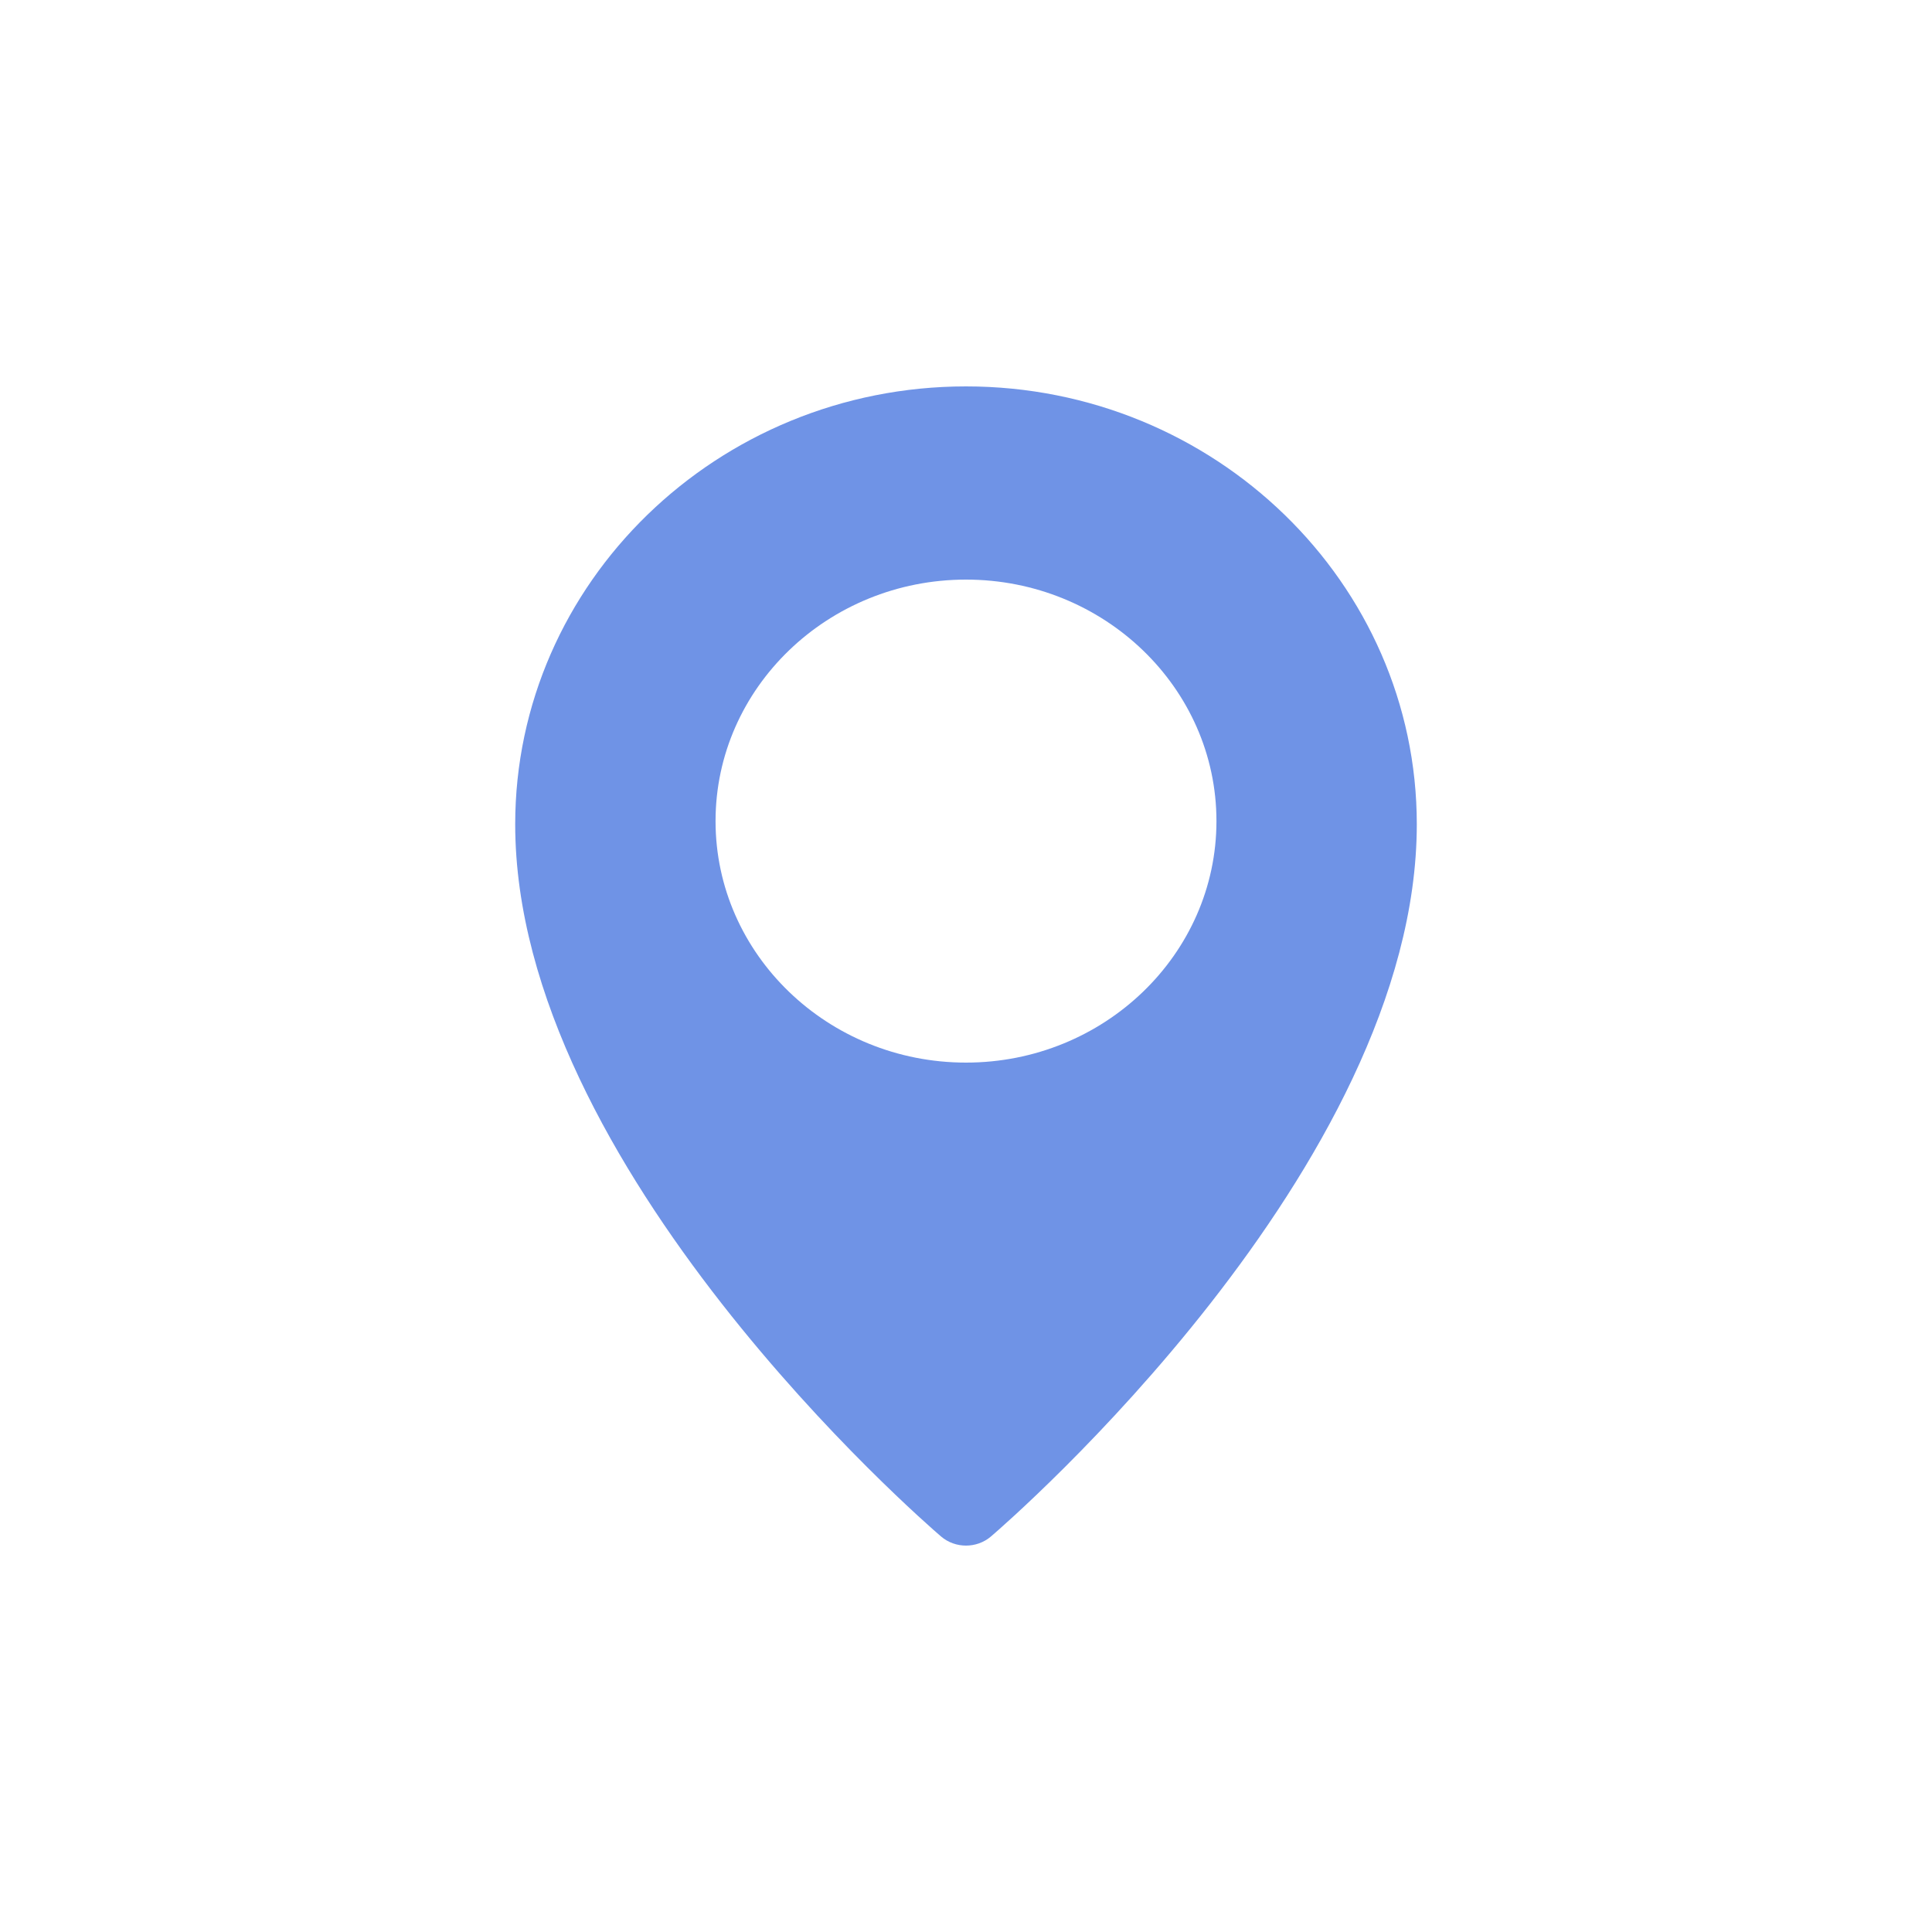 <svg width="30" height="30" viewBox="0 0 30 30" fill="none" xmlns="http://www.w3.org/2000/svg">
<rect width="30" height="30" fill="white"/>
<path d="M15 6C11.141 6 8 9.05 8 12.799C8 18.126 14.342 23.627 14.612 23.858C14.723 23.953 14.862 24 15 24C15.138 24 15.277 23.953 15.388 23.858C15.658 23.627 22 18.126 22 12.799C22 9.05 18.859 6 15 6ZM15 16.5C12.856 16.5 11.111 14.818 11.111 12.75C11.111 10.682 12.856 9 15 9C17.144 9 18.889 10.682 18.889 12.75C18.889 14.818 17.144 16.5 15 16.5Z" fill="#6F93E6"/>
</svg>
